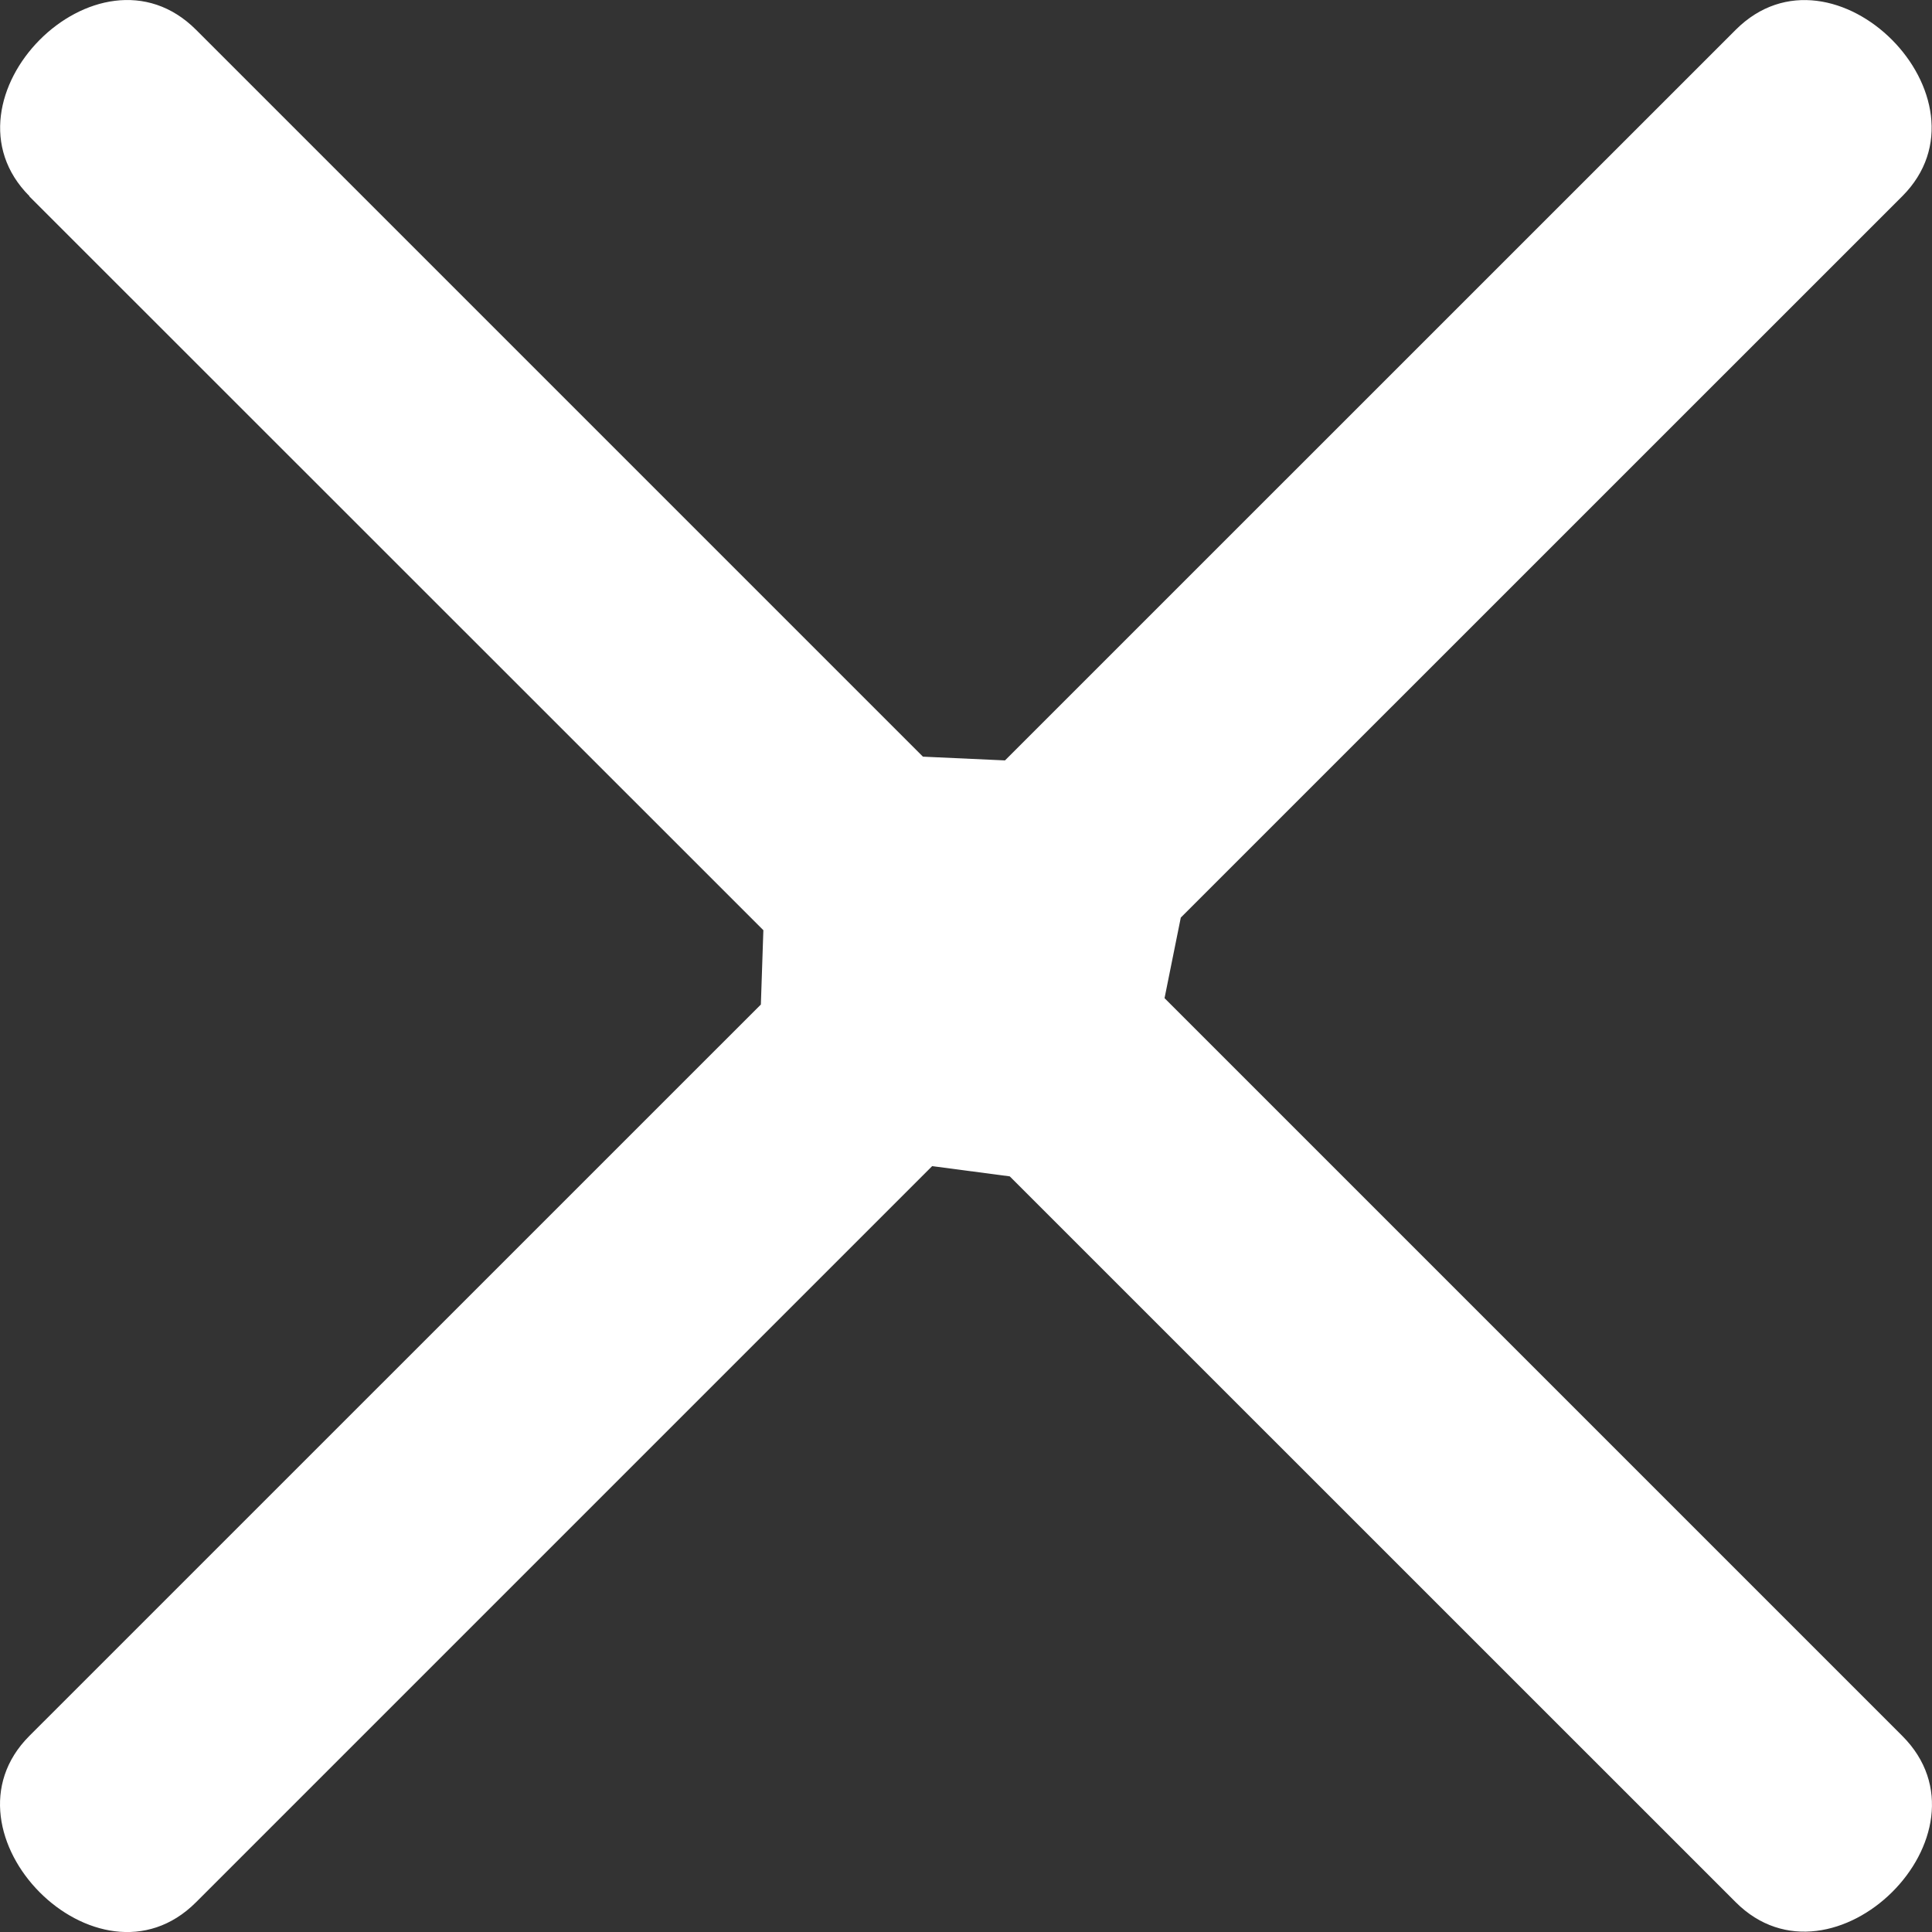 <svg width="17" height="17" viewBox="0 0 17 17" fill="none" xmlns="http://www.w3.org/2000/svg">
<rect x="0" y="0" width="17" height="17" fill="#333333" stroke="none"/>
<path fill-rule="evenodd" clip-rule="evenodd" d="M0.258 1.728L6.717 8.185L6.695 8.839L0.259 15.274C-0.594 16.126 0.861 17.601 1.724 16.739L8.202 10.261L8.885 10.351L15.273 16.738C16.126 17.591 17.601 16.136 16.738 15.274L10.247 8.783L10.39 8.074L16.738 1.727C17.591 0.874 16.136 -0.6 15.273 0.262L8.843 6.691L8.121 6.658L1.725 0.262C0.862 -0.601 -0.593 0.874 0.26 1.727L0.258 1.728Z" fill="white"/>
</svg>
